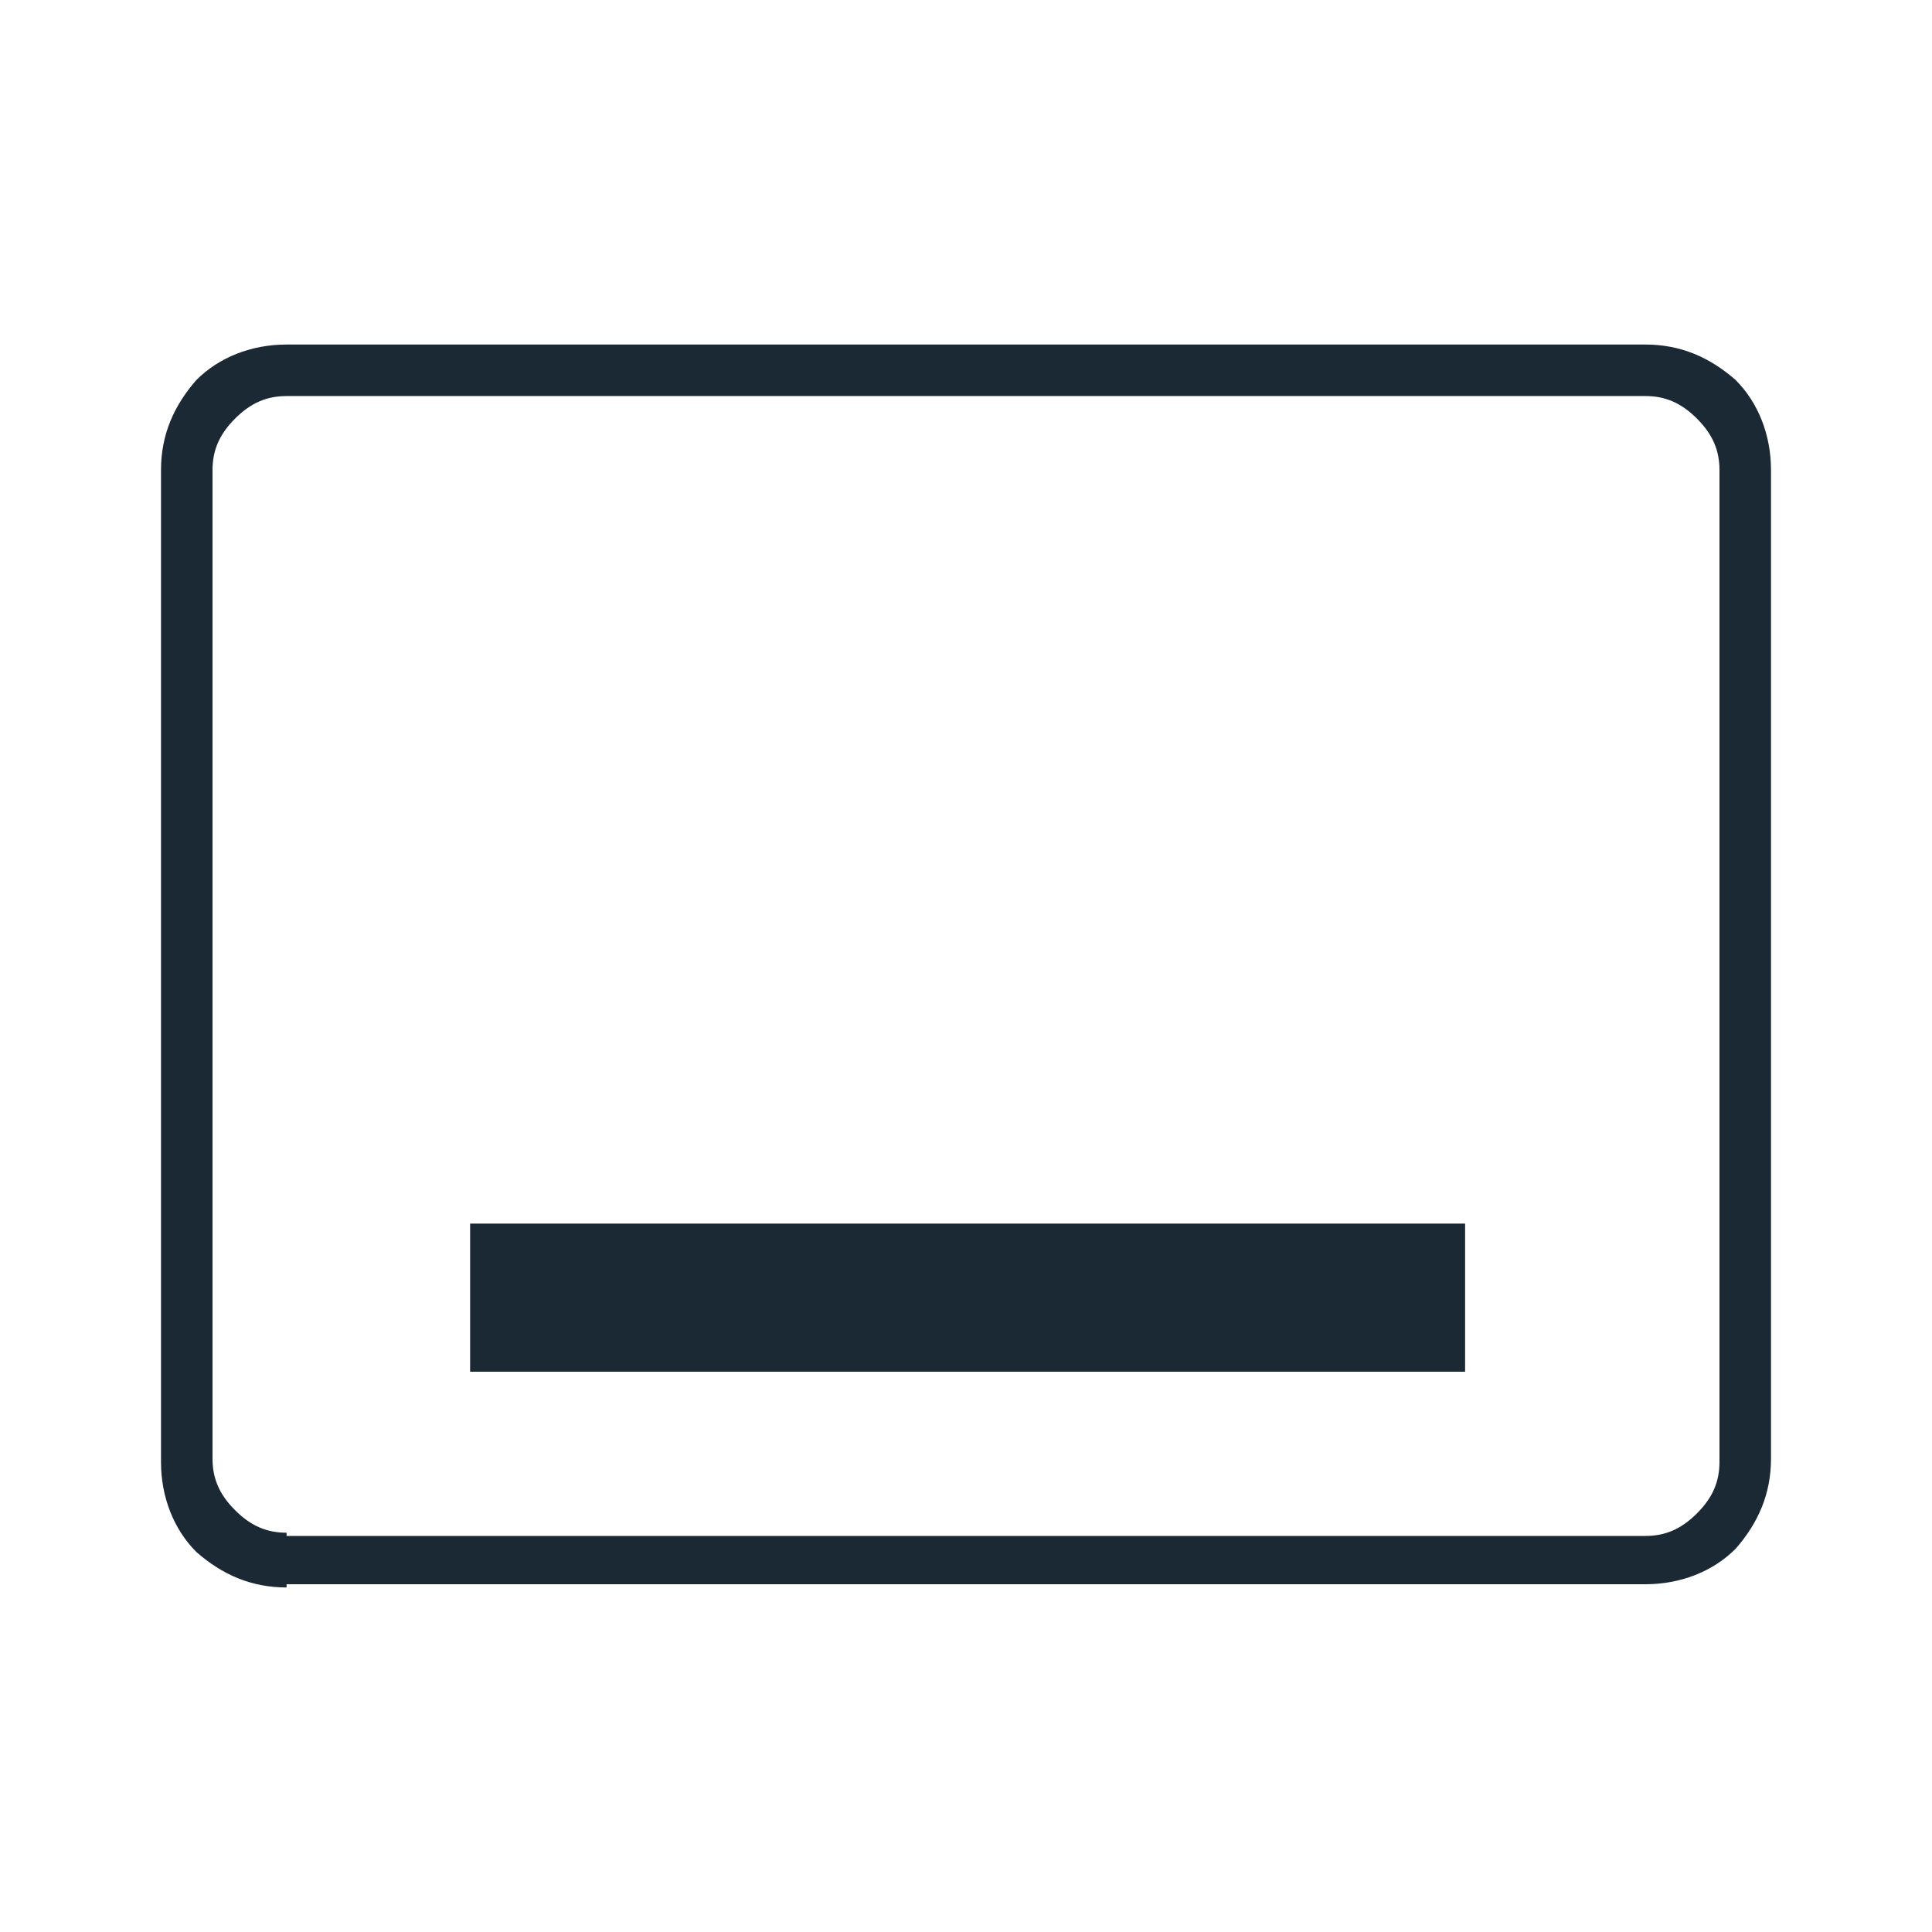 <?xml version="1.0" encoding="UTF-8"?>
<svg xmlns="http://www.w3.org/2000/svg" version="1.1" viewBox="0 0 60 60">
  <defs>
    <style>
      .cls-1 {
        fill: #1a2934;
      }
    </style>
  </defs>
  <!-- Generator: Adobe Illustrator 28.7.3, SVG Export Plug-In . SVG Version: 1.2.0 Build 164)  -->
  <g>
    <g id="_レイヤー_1" data-name="レイヤー_1">
      <path class="cls-1" d="M14.6,42.6h30.9v-4.6H14.6v4.6ZM8.9,49.3c-1.1,0-2-.4-2.8-1.1-.7-.7-1.1-1.7-1.1-2.8V14.6c0-1.1.4-2,1.1-2.8.7-.7,1.7-1.1,2.8-1.1h42.2c1.1,0,2,.4,2.8,1.1.7.7,1.1,1.7,1.1,2.8v30.7c0,1.1-.4,2-1.1,2.8-.7.7-1.7,1.1-2.8,1.1H8.9ZM8.9,47.7h42.2c.6,0,1.1-.2,1.6-.7.5-.5.7-1,.7-1.6V14.6c0-.6-.2-1.1-.7-1.6-.5-.5-1-.7-1.6-.7H8.9c-.6,0-1.1.2-1.6.7-.5.5-.7,1-.7,1.6v30.7c0,.6.2,1.1.7,1.6.5.5,1,.7,1.6.7Z"/>
    </g>
  </g>
</svg>